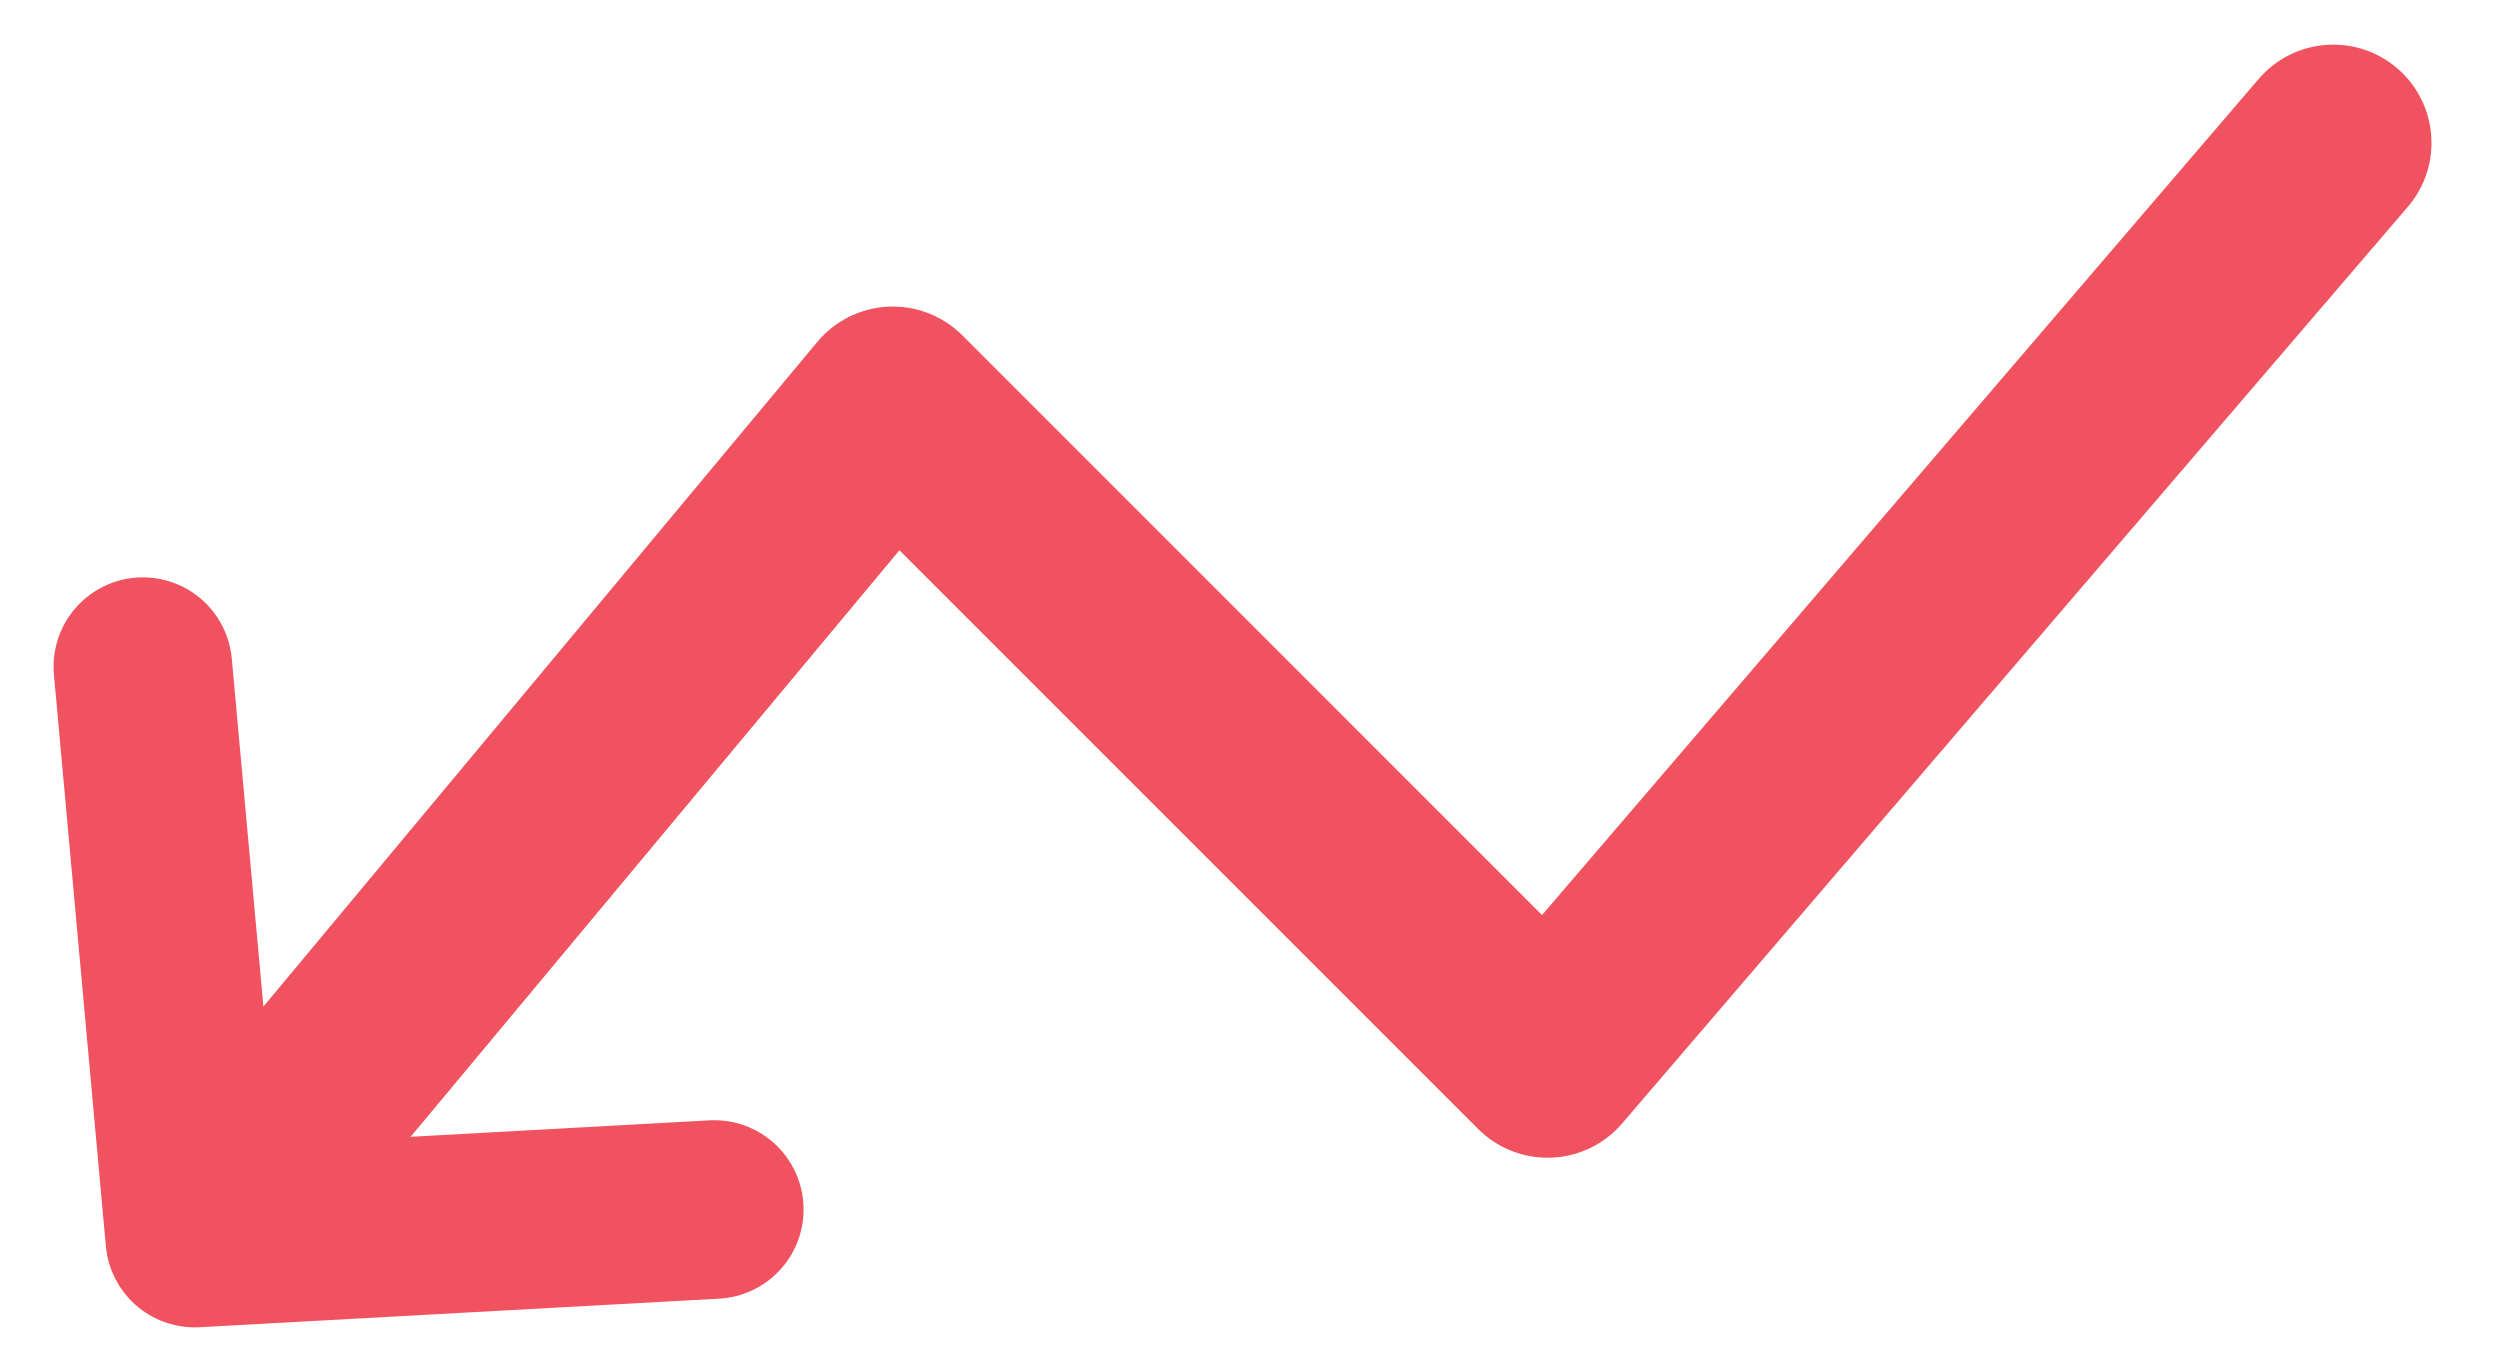 <svg xmlns="http://www.w3.org/2000/svg" width="35" height="19" viewBox="0 0 35 19" fill="none"><path d="M33.71 2.895C34.204 2.318 34.137 1.45 33.561 0.956C32.984 0.462 32.116 0.529 31.622 1.105L33.71 2.895ZM21.666 14.833L20.694 15.806C20.965 16.076 21.336 16.222 21.719 16.207C22.102 16.193 22.461 16.019 22.71 15.728L21.666 14.833ZM12.499 5.667L13.472 4.694C13.198 4.421 12.823 4.276 12.437 4.293C12.051 4.311 11.69 4.49 11.443 4.786L12.499 5.667ZM31.622 1.105L20.622 13.938L22.71 15.728L33.71 2.895L31.622 1.105ZM22.638 13.861L13.472 4.694L11.527 6.639L20.694 15.806L22.638 13.861ZM11.443 4.786L2.276 15.786L4.389 17.547L13.556 6.547L11.443 4.786Z" fill="#F05260"></path><path d="M10 16.933L2.727 17.333L2 9.333" stroke="#F05260" stroke-width="2.5" stroke-linecap="round" stroke-linejoin="round"></path></svg>